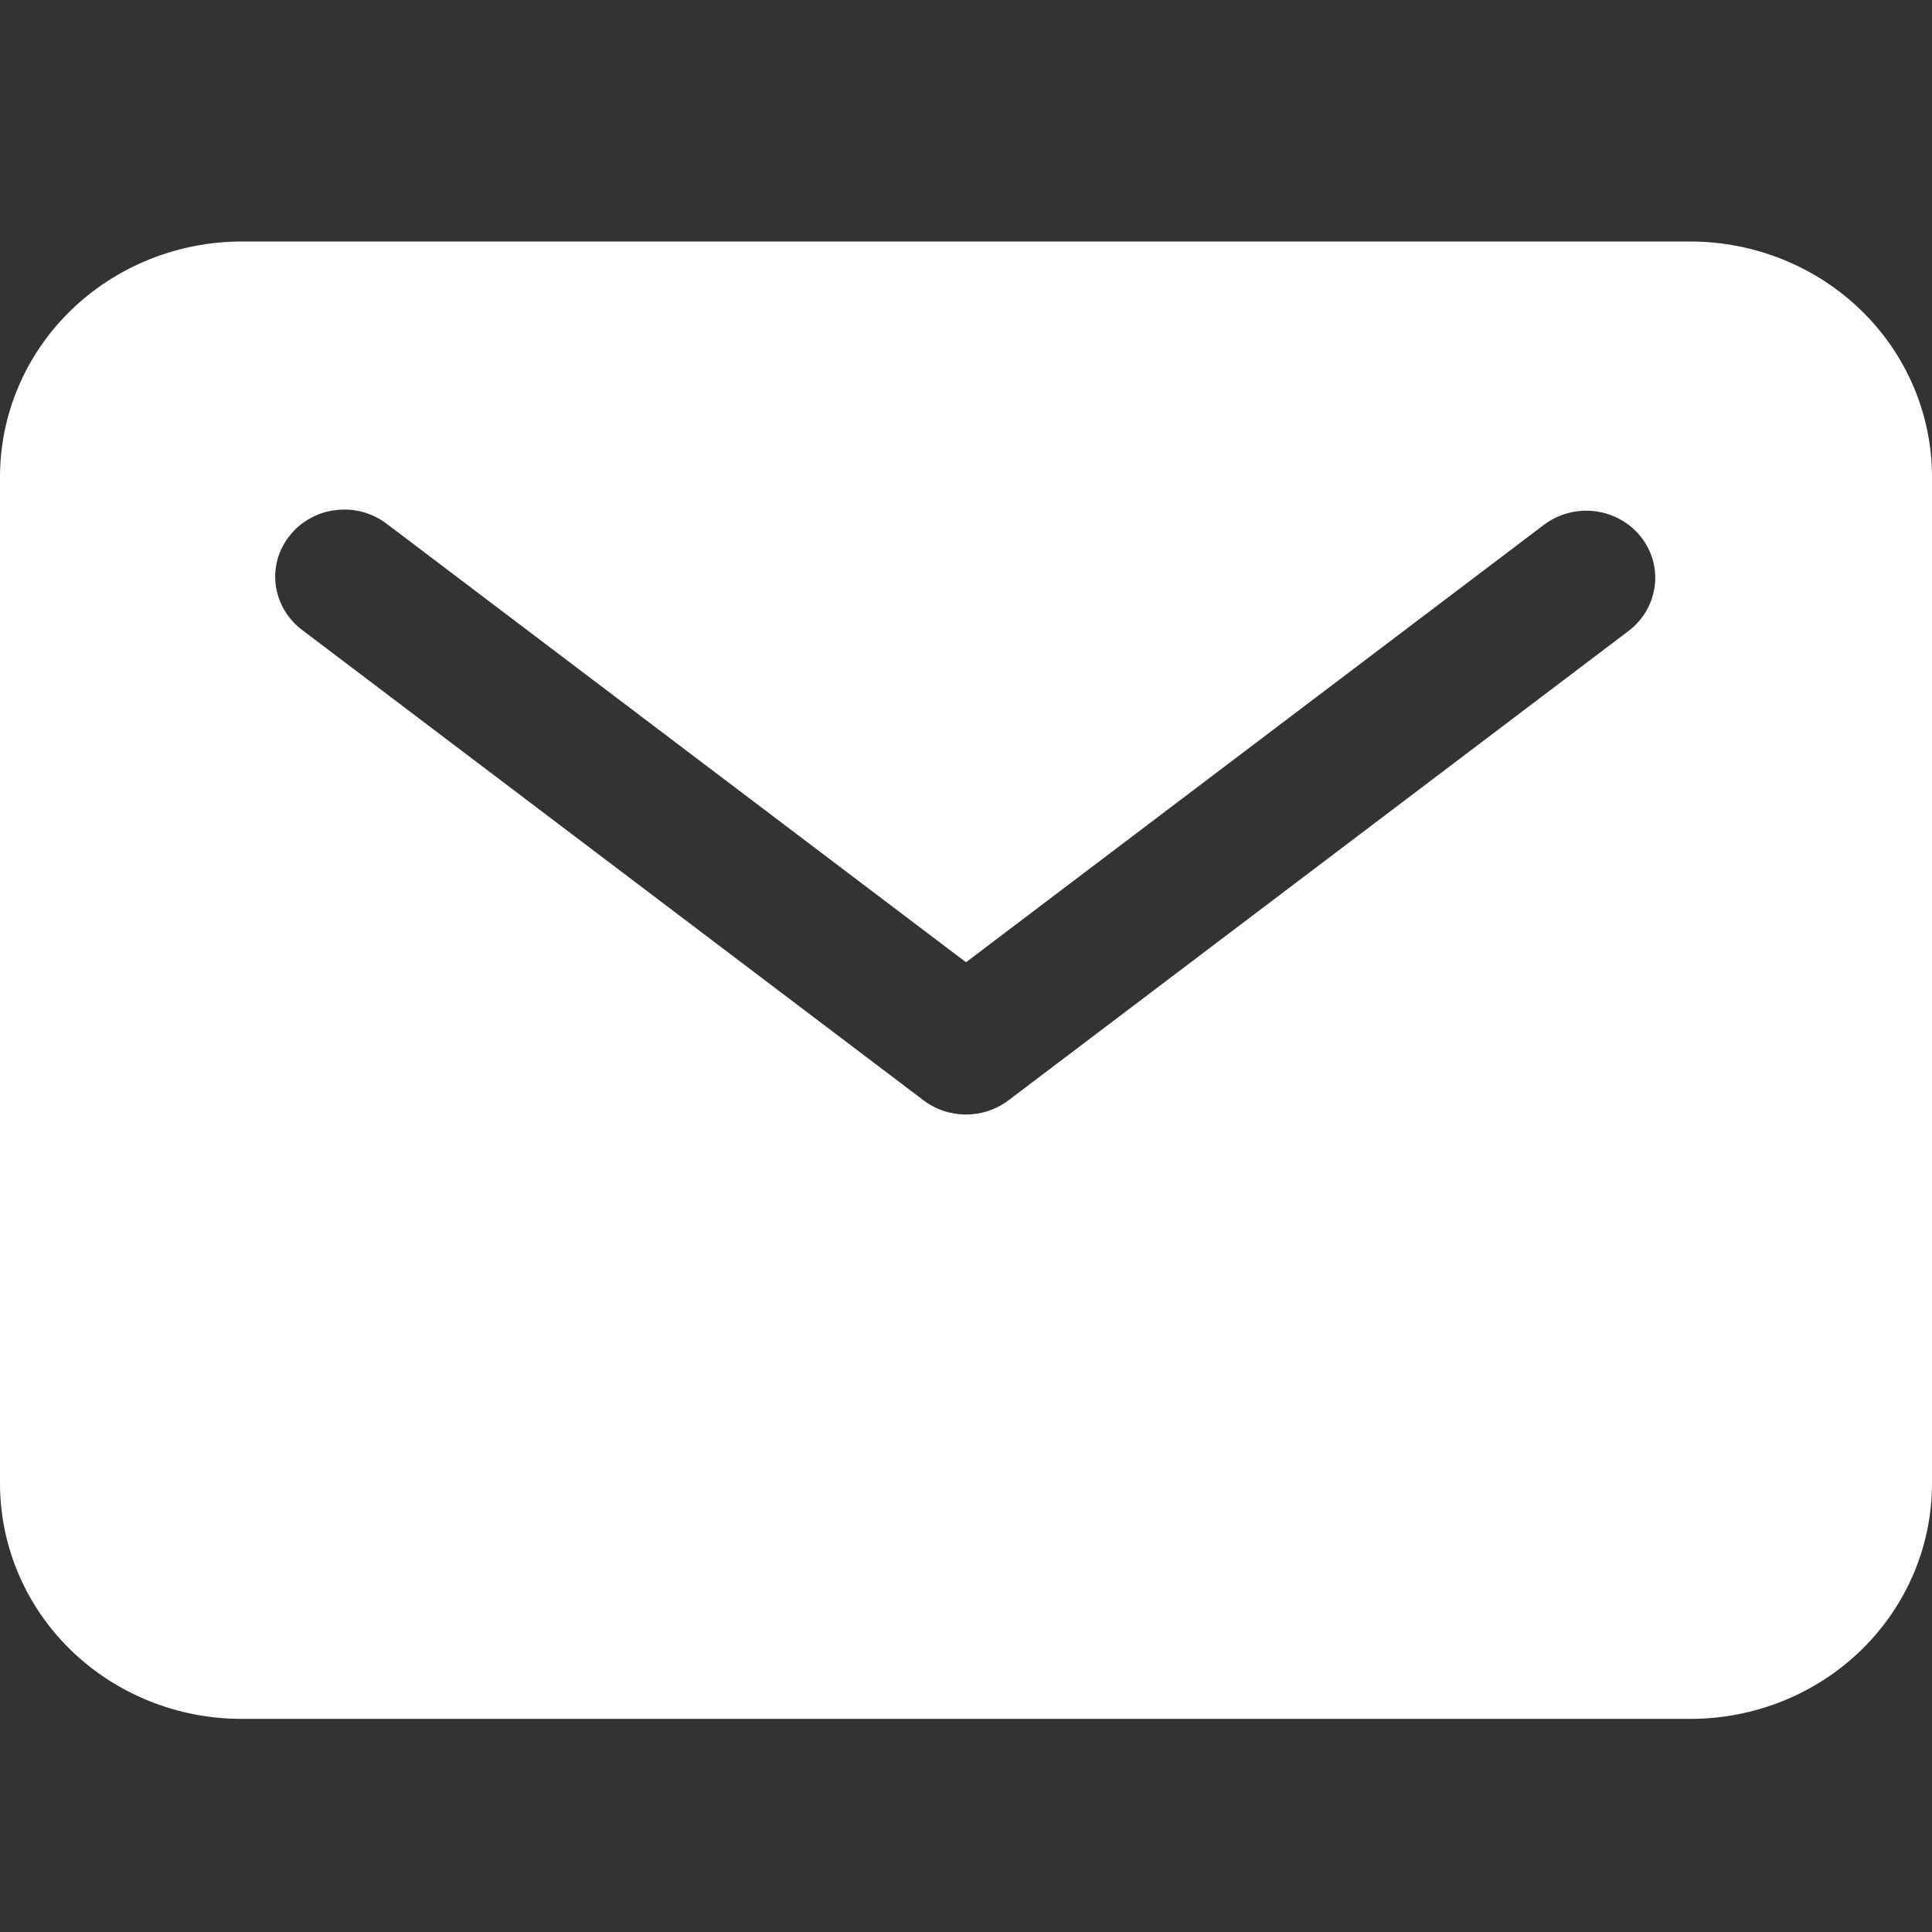 <svg width="16" height="16" viewBox="0 0 16 16" fill="none" xmlns="http://www.w3.org/2000/svg">
<rect x="0" y="0" width="16" height="16" fill="#333333" stroke="none"/>
<path d="M14 2H2C1.47 2.001 0.961 2.206 0.586 2.571C0.211 2.936 0.001 3.43 0 3.947V12.289C0.001 12.805 0.211 13.3 0.586 13.665C0.961 14.03 1.47 14.235 2 14.235H14C14.53 14.235 15.039 14.03 15.414 13.665C15.789 13.3 15.999 12.805 16 12.289V3.947C15.999 3.43 15.789 2.936 15.414 2.571C15.039 2.206 14.53 2.001 14 2ZM13.494 5.22L8.351 9.113C8.25 9.189 8.127 9.23 8 9.23C7.873 9.23 7.75 9.189 7.649 9.113L2.506 5.22C2.446 5.175 2.395 5.12 2.357 5.056C2.319 4.992 2.294 4.922 2.284 4.849C2.274 4.776 2.279 4.702 2.299 4.63C2.319 4.559 2.353 4.493 2.4 4.435C2.446 4.376 2.504 4.328 2.57 4.292C2.636 4.255 2.709 4.232 2.784 4.224C2.859 4.215 2.935 4.221 3.008 4.241C3.081 4.262 3.149 4.296 3.208 4.342L8 7.969L12.792 4.342C12.912 4.254 13.063 4.215 13.211 4.234C13.36 4.253 13.495 4.329 13.588 4.444C13.68 4.56 13.722 4.706 13.704 4.851C13.686 4.996 13.611 5.128 13.494 5.22Z" fill="white"/>
</svg>

